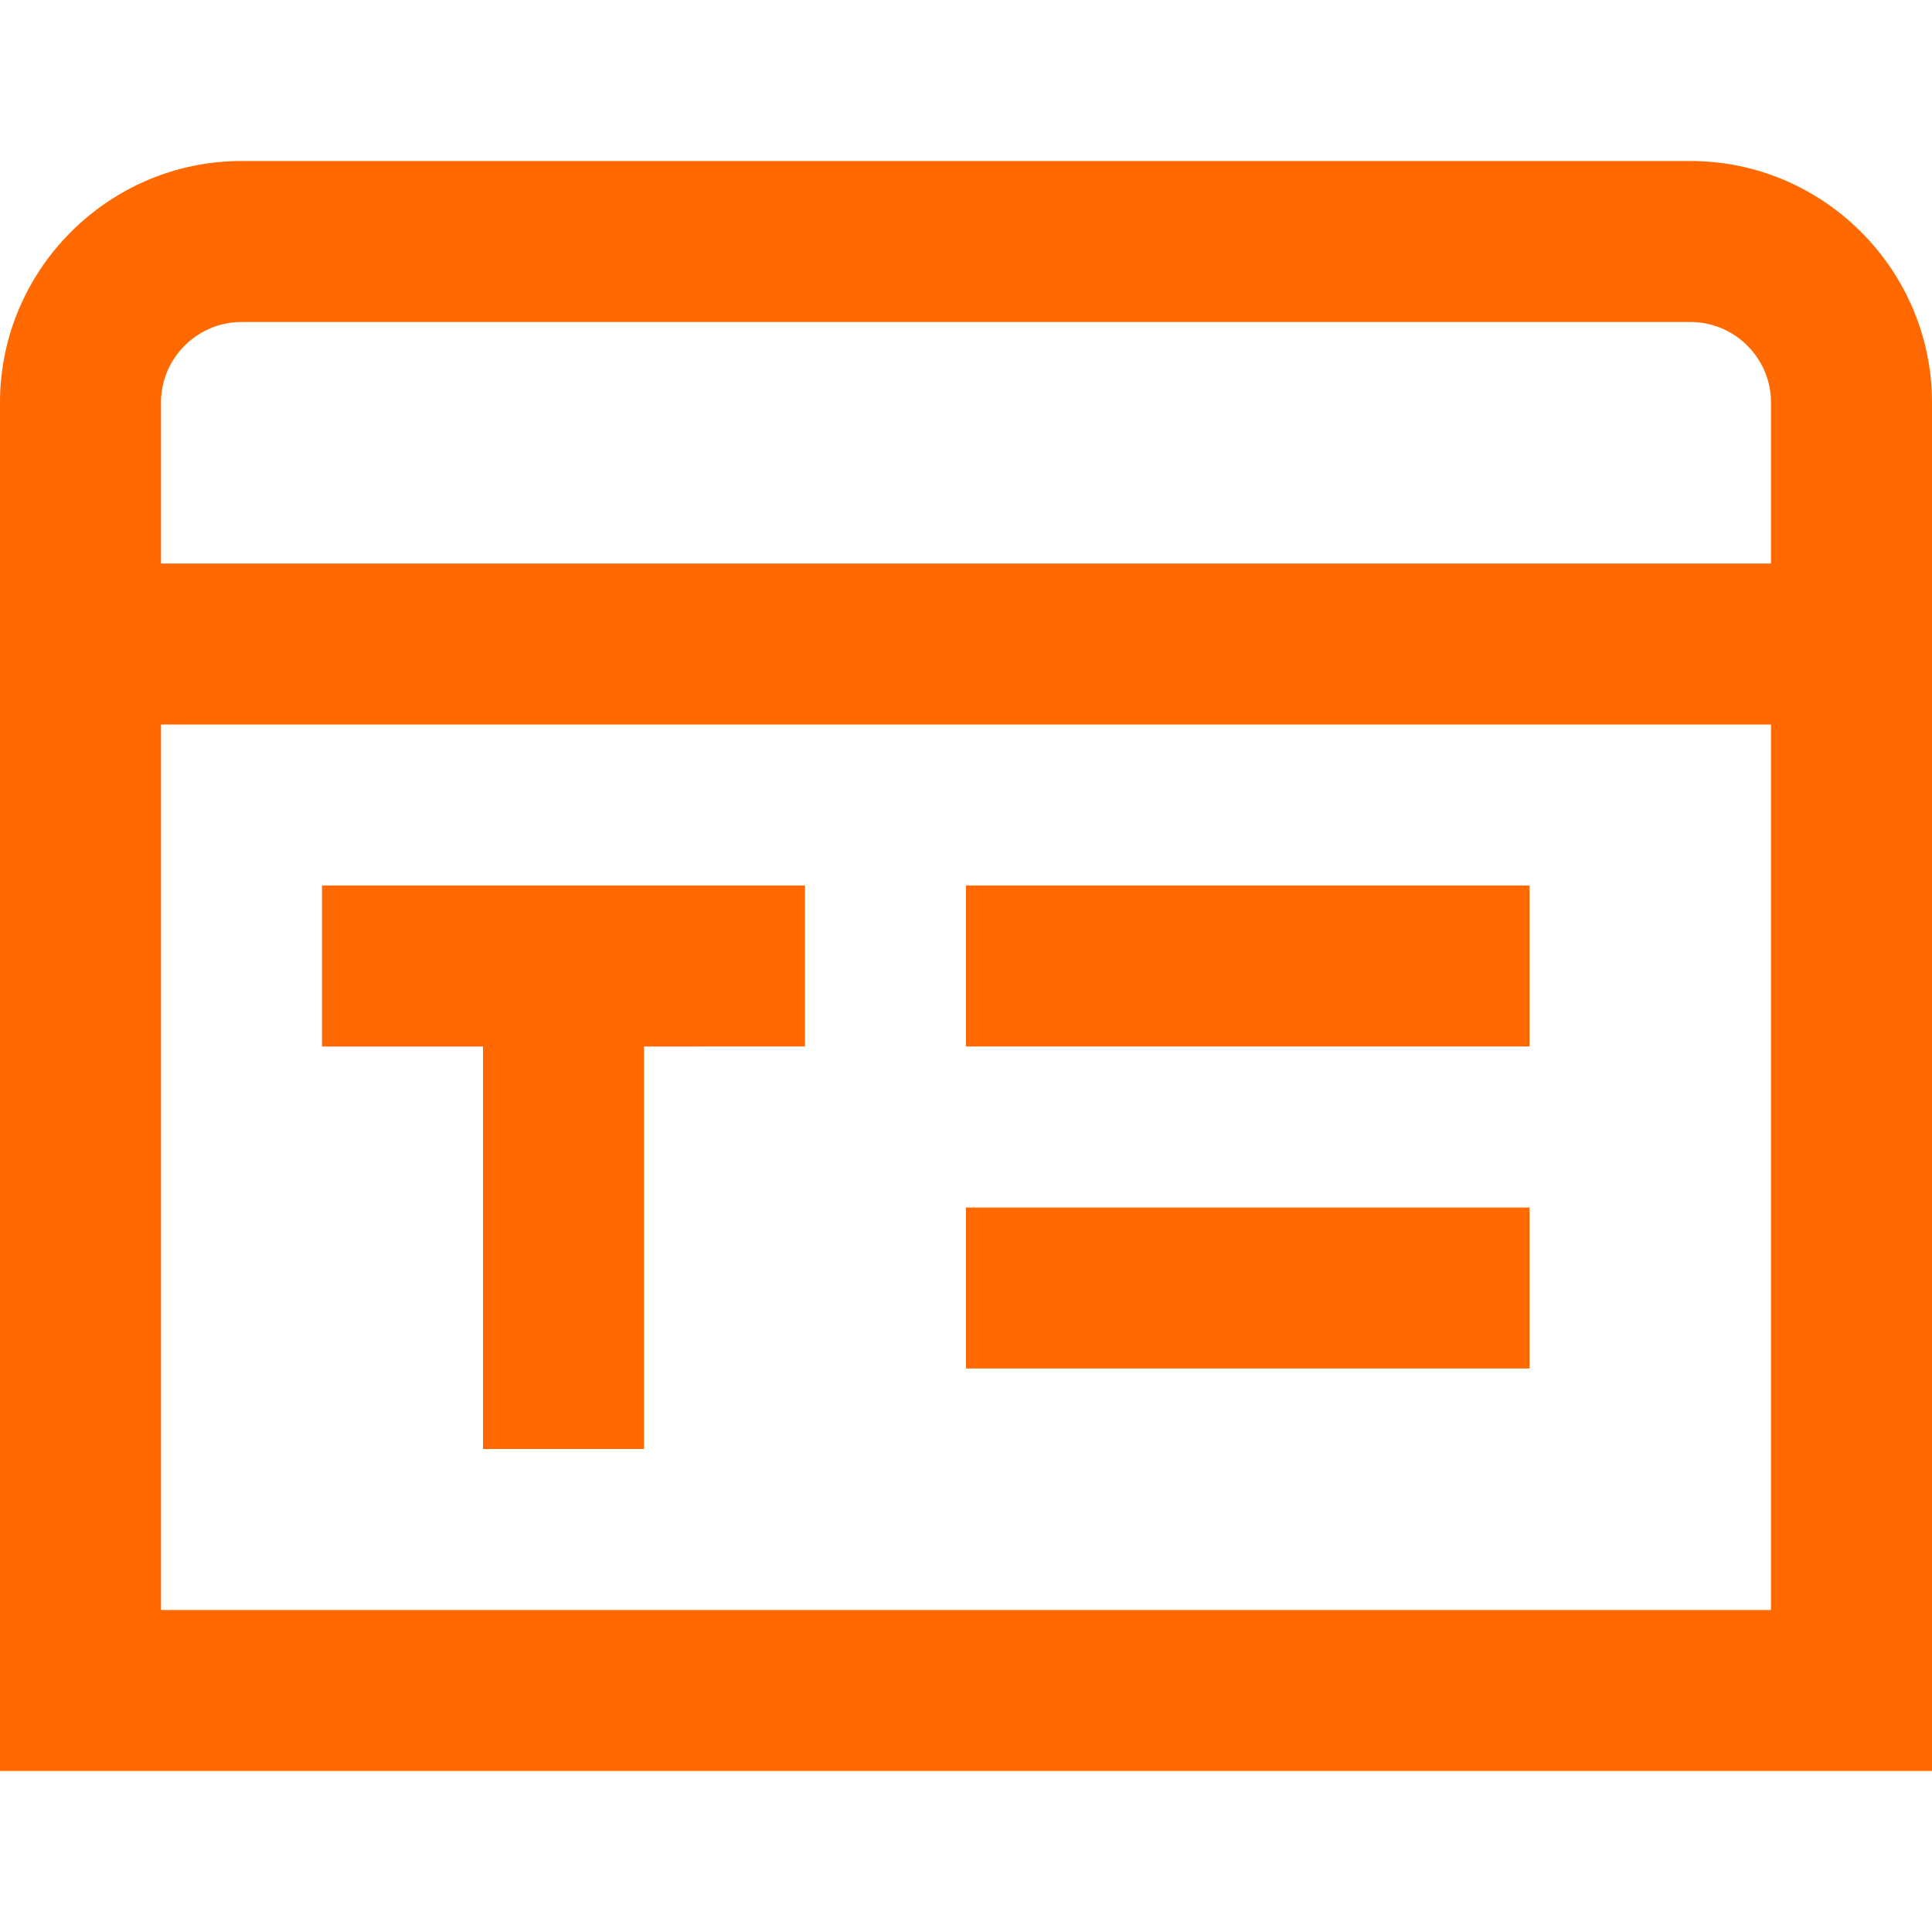 <svg xmlns="http://www.w3.org/2000/svg" version="1.1" xmlns:xlink="http://www.w3.org/1999/xlink" width="512" height="512" x="0" y="0" viewBox="0 0 24 24" style="enable-background:new 0 0 512 512" xml:space="preserve"><g><path d="M21 2H3C1.35 2 0 3.35 0 5v17h24V5c0-1.65-1.35-3-3-3ZM3 4h18c.55 0 1 .45 1 1v2H2V5c0-.55.45-1 1-1ZM2 20V9h20v11H2Zm2-9h6v2H8v5H6v-5H4v-2Zm8 0h7v2h-7v-2Zm0 4h7v2h-7v-2Z" fill="#ff6900" opacity="1" data-original="#000000"></path></g></svg>